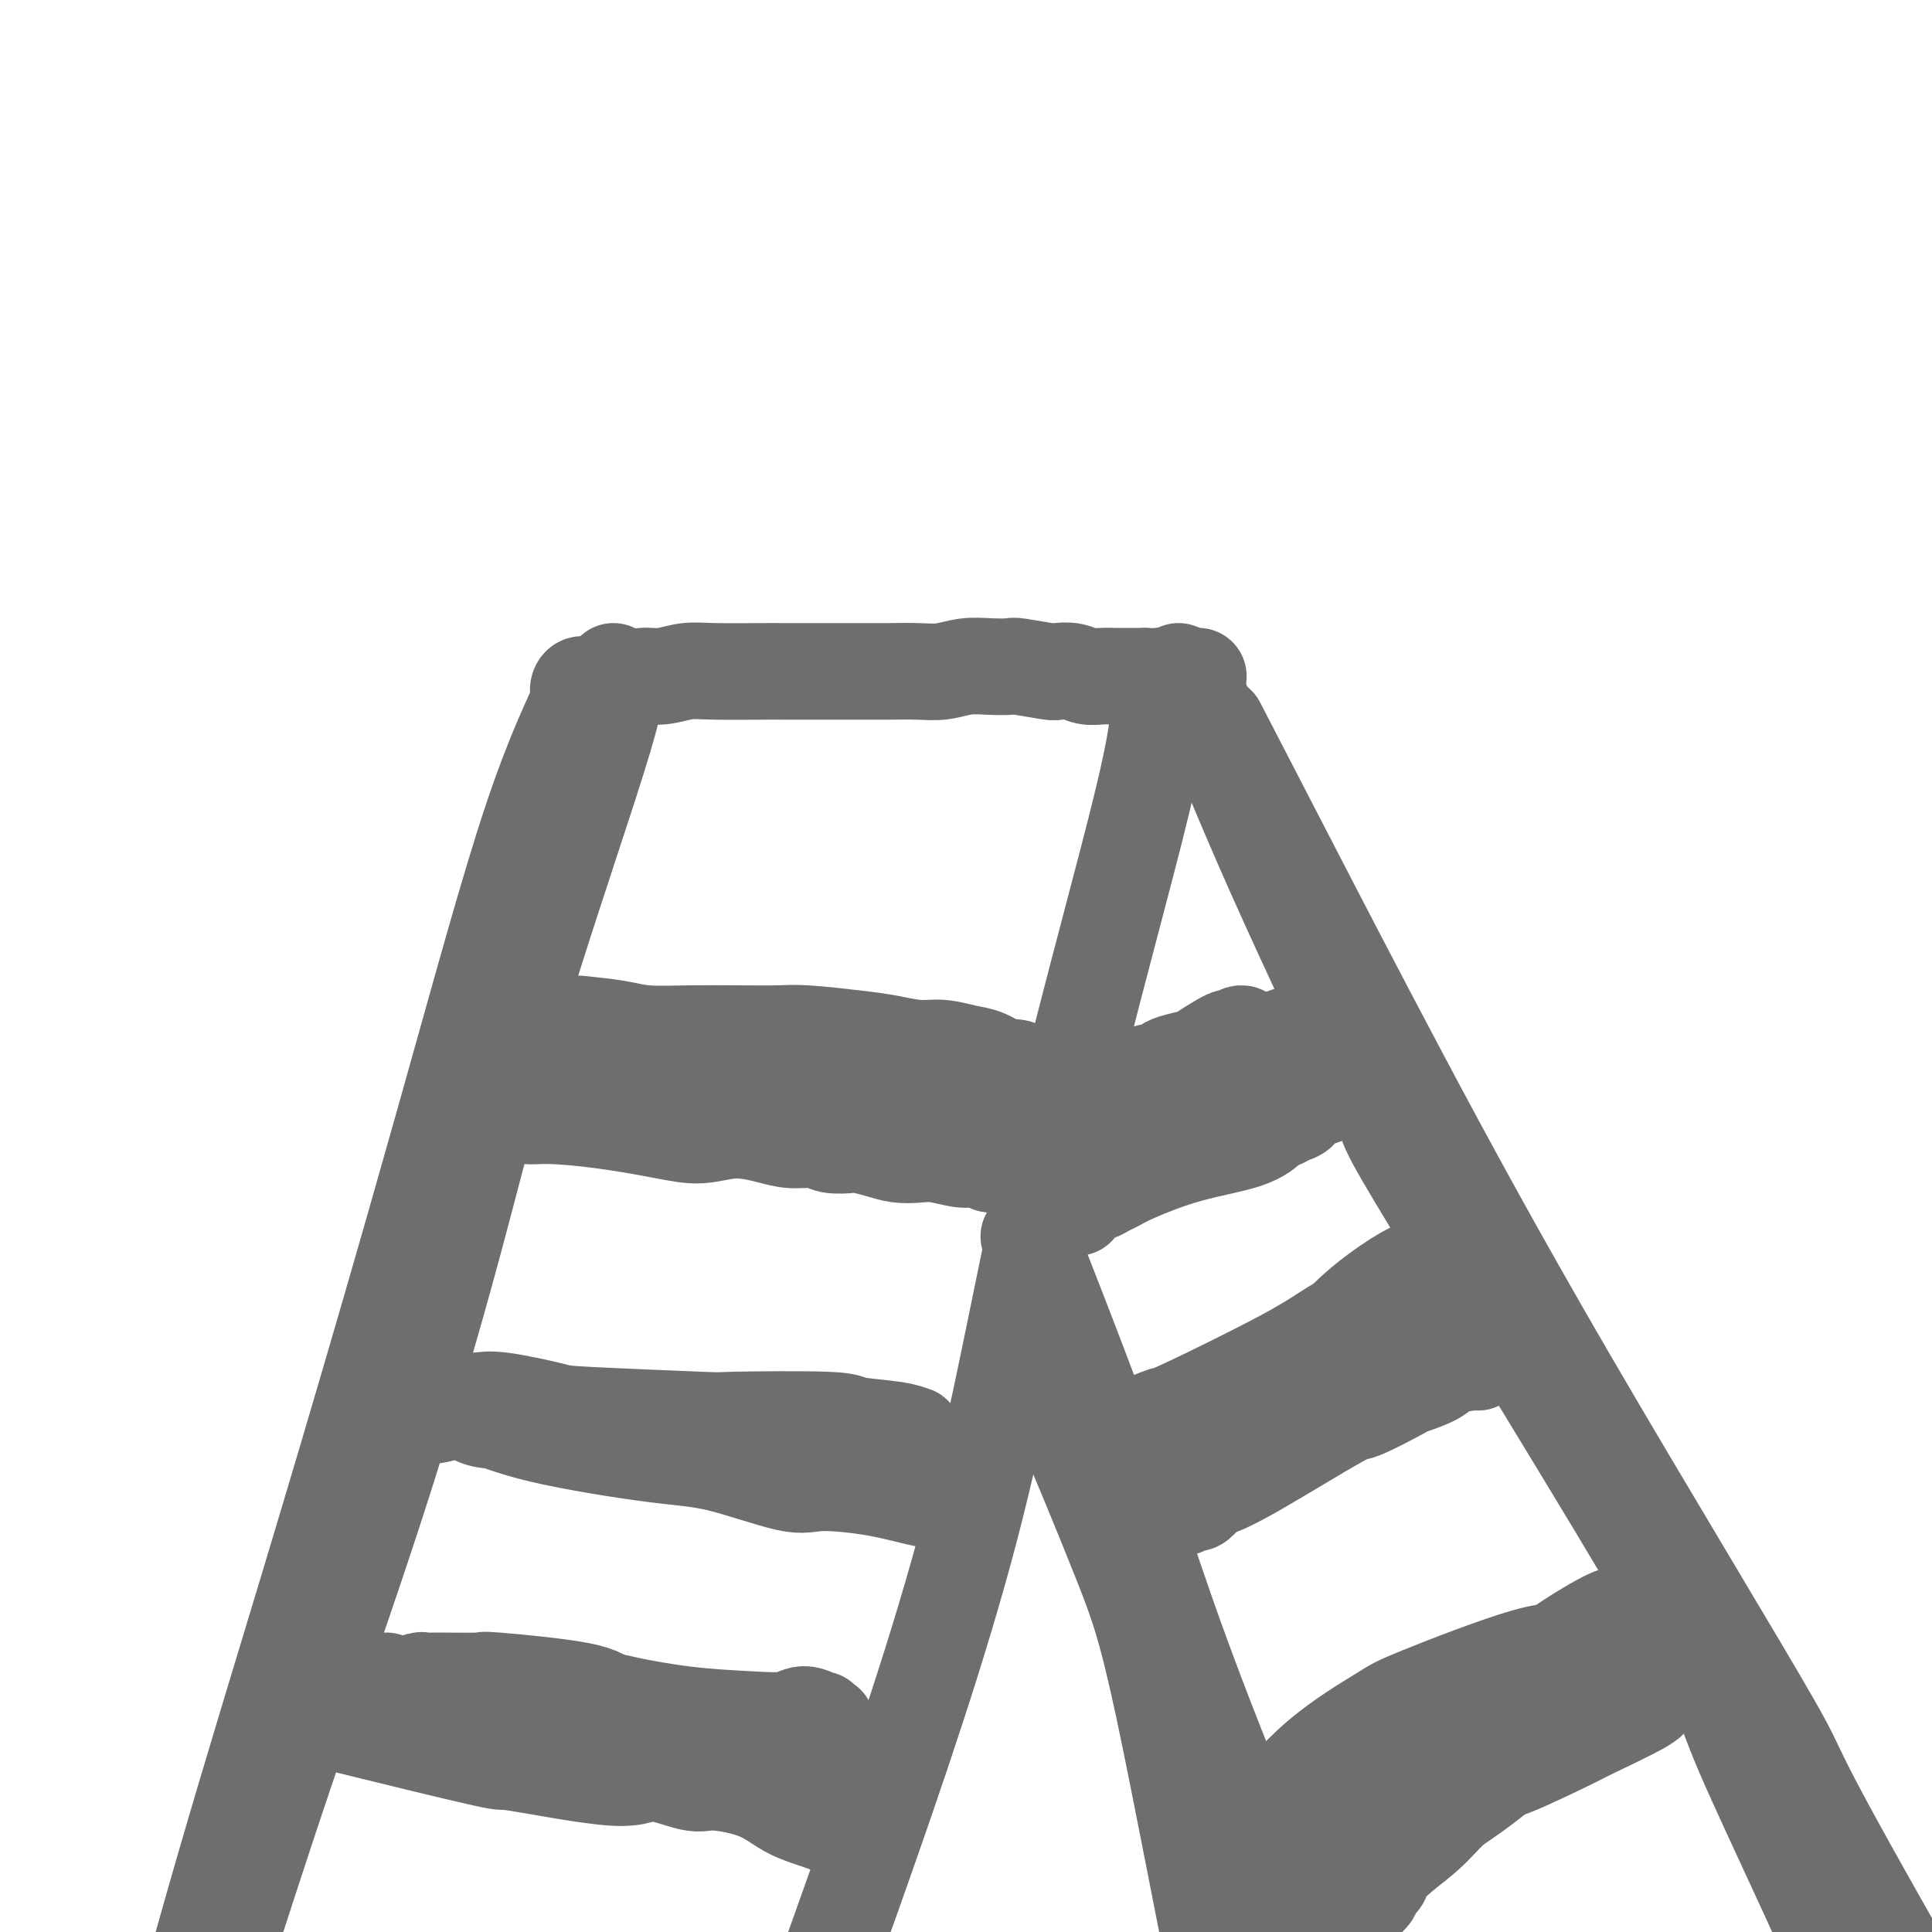 <svg viewBox='0 0 400 400' version='1.1' xmlns='http://www.w3.org/2000/svg' xmlns:xlink='http://www.w3.org/1999/xlink'><g fill='none' stroke='#6D6E70' stroke-width='20' stroke-linecap='round' stroke-linejoin='round'><path d='M127,139c0.752,1.120 1.504,2.241 -2,14c-3.504,11.759 -11.264,34.157 -17,53c-5.736,18.843 -9.448,34.130 -14,51c-4.552,16.870 -9.943,35.324 -16,54c-6.057,18.676 -12.781,37.576 -19,56c-6.219,18.424 -11.934,36.373 -18,55c-6.066,18.627 -12.481,37.931 -15,46c-2.519,8.069 -1.140,4.903 -3,14c-1.860,9.097 -6.960,30.456 -9,39c-2.040,8.544 -1.020,4.272 0,0'/><path d='M240,147c-0.408,4.249 -0.815,8.498 -5,25c-4.185,16.502 -12.146,45.256 -18,71c-5.854,25.744 -9.600,48.478 -16,73c-6.400,24.522 -15.452,50.833 -24,75c-8.548,24.167 -16.590,46.189 -24,66c-7.410,19.811 -14.187,37.411 -18,51c-3.813,13.589 -4.661,23.168 -5,27c-0.339,3.832 -0.170,1.916 0,0'/><path d='M244,139c1.056,0.370 2.112,0.739 5,7c2.888,6.261 7.608,18.413 15,35c7.392,16.587 17.457,37.609 21,46c3.543,8.391 0.564,4.149 12,23c11.436,18.851 37.287,60.794 49,81c11.713,20.206 9.288,18.676 15,32c5.712,13.324 19.561,41.501 29,65c9.439,23.499 14.468,42.319 22,64c7.532,21.681 17.566,46.222 26,65c8.434,18.778 15.267,31.794 18,37c2.733,5.206 1.367,2.603 0,0'/><path d='M213,256c7.174,18.353 14.349,36.706 20,53c5.651,16.294 9.779,30.530 23,63c13.221,32.470 35.534,83.176 52,122c16.466,38.824 27.084,65.767 35,83c7.916,17.233 13.131,24.755 19,37c5.869,12.245 12.391,29.213 15,36c2.609,6.787 1.304,3.394 0,0'/><path d='M63,354c-0.118,0.030 -0.235,0.060 0,0c0.235,-0.060 0.823,-0.209 1,0c0.177,0.209 -0.056,0.775 0,1c0.056,0.225 0.401,0.107 1,0c0.599,-0.107 1.452,-0.204 2,0c0.548,0.204 0.791,0.709 1,1c0.209,0.291 0.386,0.370 7,2c6.614,1.630 19.666,4.813 25,6c5.334,1.187 2.949,0.380 7,1c4.051,0.620 14.536,2.668 20,3c5.464,0.332 5.907,-1.051 8,-1c2.093,0.051 5.837,1.535 8,2c2.163,0.465 2.745,-0.090 5,0c2.255,0.090 6.182,0.824 9,2c2.818,1.176 4.527,2.795 7,4c2.473,1.205 5.711,1.997 8,3c2.289,1.003 3.630,2.216 5,3c1.370,0.784 2.770,1.139 3,1c0.230,-0.139 -0.708,-0.773 -1,-1c-0.292,-0.227 0.063,-0.047 0,0c-0.063,0.047 -0.543,-0.039 -1,0c-0.457,0.039 -0.892,0.203 -1,0c-0.108,-0.203 0.112,-0.772 0,-1c-0.112,-0.228 -0.556,-0.114 -1,0'/><path d='M176,380c-0.860,-0.326 -1.011,-0.140 -1,0c0.011,0.140 0.185,0.234 0,0c-0.185,-0.234 -0.729,-0.795 -1,-1c-0.271,-0.205 -0.268,-0.055 0,0c0.268,0.055 0.803,0.015 1,0c0.197,-0.015 0.056,-0.004 0,0c-0.056,0.004 -0.028,0.002 0,0'/><path d='M80,348c0.572,0.768 1.143,1.536 2,2c0.857,0.464 1.999,0.624 3,1c1.001,0.376 1.859,0.968 3,1c1.141,0.032 2.563,-0.495 5,0c2.437,0.495 5.889,2.014 11,3c5.111,0.986 11.881,1.441 15,2c3.119,0.559 2.588,1.221 6,2c3.412,0.779 10.767,1.673 14,2c3.233,0.327 2.343,0.087 4,0c1.657,-0.087 5.862,-0.020 8,0c2.138,0.020 2.210,-0.008 3,0c0.790,0.008 2.299,0.053 3,0c0.701,-0.053 0.592,-0.203 1,0c0.408,0.203 1.331,0.758 2,1c0.669,0.242 1.083,0.170 2,0c0.917,-0.170 2.336,-0.438 3,0c0.664,0.438 0.574,1.581 1,2c0.426,0.419 1.368,0.113 2,0c0.632,-0.113 0.954,-0.033 1,0c0.046,0.033 -0.184,0.019 0,0c0.184,-0.019 0.780,-0.044 1,0c0.220,0.044 0.063,0.155 0,0c-0.063,-0.155 -0.031,-0.578 0,-1'/><path d='M170,363c7.038,0.634 2.134,0.218 0,0c-2.134,-0.218 -1.497,-0.239 -1,0c0.497,0.239 0.855,0.739 0,1c-0.855,0.261 -2.924,0.282 -5,0c-2.076,-0.282 -4.160,-0.869 -6,-1c-1.840,-0.131 -3.438,0.194 -5,0c-1.562,-0.194 -3.090,-0.907 -6,-2c-2.910,-1.093 -7.203,-2.566 -11,-4c-3.797,-1.434 -7.097,-2.829 -9,-4c-1.903,-1.171 -2.407,-2.117 -7,-3c-4.593,-0.883 -13.274,-1.702 -17,-2c-3.726,-0.298 -2.497,-0.076 -4,0c-1.503,0.076 -5.738,0.006 -8,0c-2.262,-0.006 -2.550,0.054 -3,0c-0.450,-0.054 -1.062,-0.221 -1,0c0.062,0.221 0.798,0.830 1,1c0.202,0.170 -0.131,-0.098 -1,0c-0.869,0.098 -2.275,0.562 -3,1c-0.725,0.438 -0.769,0.849 -1,1c-0.231,0.151 -0.650,0.040 -1,0c-0.350,-0.040 -0.630,-0.011 -1,0c-0.370,0.011 -0.829,0.004 -1,0c-0.171,-0.004 -0.054,-0.004 0,0c0.054,0.004 0.045,0.011 0,0c-0.045,-0.011 -0.128,-0.042 0,0c0.128,0.042 0.465,0.155 1,0c0.535,-0.155 1.267,-0.577 2,-1'/><path d='M83,350c-5.381,0.072 -0.333,0.253 2,0c2.333,-0.253 1.953,-0.940 3,-1c1.047,-0.060 3.523,0.508 7,1c3.477,0.492 7.957,0.909 10,1c2.043,0.091 1.650,-0.144 5,0c3.350,0.144 10.444,0.667 14,1c3.556,0.333 3.573,0.476 6,1c2.427,0.524 7.265,1.430 12,2c4.735,0.570 9.366,0.803 13,1c3.634,0.197 6.270,0.358 8,0c1.730,-0.358 2.555,-1.233 4,-1c1.445,0.233 3.511,1.575 4,2c0.489,0.425 -0.597,-0.068 -1,0c-0.403,0.068 -0.122,0.696 0,1c0.122,0.304 0.085,0.282 0,0c-0.085,-0.282 -0.218,-0.825 0,-1c0.218,-0.175 0.787,0.020 1,0c0.213,-0.020 0.071,-0.253 0,0c-0.071,0.253 -0.072,0.992 0,1c0.072,0.008 0.215,-0.716 0,-1c-0.215,-0.284 -0.790,-0.128 -1,0c-0.210,0.128 -0.057,0.227 0,0c0.057,-0.227 0.016,-0.779 0,-1c-0.016,-0.221 -0.008,-0.110 0,0'/><path d='M88,291c3.789,0.506 7.578,1.012 11,2c3.422,0.988 6.478,2.456 13,4c6.522,1.544 16.510,3.162 23,4c6.490,0.838 9.483,0.897 14,2c4.517,1.103 10.557,3.252 14,4c3.443,0.748 4.288,0.095 7,0c2.712,-0.095 7.292,0.367 11,1c3.708,0.633 6.545,1.438 9,2c2.455,0.562 4.528,0.883 6,1c1.472,0.117 2.343,0.031 3,0c0.657,-0.031 1.099,-0.008 1,0c-0.099,0.008 -0.740,0.002 -1,0c-0.260,-0.002 -0.141,0.001 0,0c0.141,-0.001 0.302,-0.004 0,0c-0.302,0.004 -1.068,0.015 -1,0c0.068,-0.015 0.969,-0.058 1,0c0.031,0.058 -0.809,0.216 -1,0c-0.191,-0.216 0.266,-0.806 0,-1c-0.266,-0.194 -1.257,0.007 -2,0c-0.743,-0.007 -1.240,-0.223 -1,0c0.240,0.223 1.216,0.886 -3,0c-4.216,-0.886 -13.625,-3.320 -19,-5c-5.375,-1.680 -6.716,-2.606 -10,-4c-3.284,-1.394 -8.510,-3.255 -13,-4c-4.490,-0.745 -8.245,-0.372 -12,0'/><path d='M138,297c-3.517,-0.393 -6.308,-1.376 -10,-2c-3.692,-0.624 -8.283,-0.889 -12,-1c-3.717,-0.111 -6.559,-0.069 -9,0c-2.441,0.069 -4.480,0.166 -6,0c-1.520,-0.166 -2.522,-0.594 -3,-1c-0.478,-0.406 -0.433,-0.789 -1,-1c-0.567,-0.211 -1.747,-0.251 -3,0c-1.253,0.251 -2.577,0.793 -4,1c-1.423,0.207 -2.943,0.080 -4,0c-1.057,-0.080 -1.651,-0.112 -2,0c-0.349,0.112 -0.452,0.370 0,0c0.452,-0.370 1.460,-1.367 2,-2c0.540,-0.633 0.612,-0.901 1,-1c0.388,-0.099 1.090,-0.028 2,0c0.910,0.028 2.027,0.014 3,0c0.973,-0.014 1.802,-0.029 3,0c1.198,0.029 2.766,0.103 4,0c1.234,-0.103 2.134,-0.381 5,0c2.866,0.381 7.697,1.422 10,2c2.303,0.578 2.078,0.694 8,1c5.922,0.306 17.991,0.803 23,1c5.009,0.197 2.957,0.095 7,0c4.043,-0.095 14.180,-0.183 19,0c4.820,0.183 4.322,0.638 6,1c1.678,0.362 5.533,0.633 8,1c2.467,0.367 3.548,0.830 4,1c0.452,0.170 0.276,0.045 0,0c-0.276,-0.045 -0.651,-0.012 -1,0c-0.349,0.012 -0.671,0.003 -1,0c-0.329,-0.003 -0.664,-0.002 -1,0'/><path d='M186,297c-0.687,-0.077 -0.903,-0.269 -1,0c-0.097,0.269 -0.075,1.000 0,1c0.075,-0.000 0.202,-0.732 0,-1c-0.202,-0.268 -0.735,-0.073 -1,0c-0.265,0.073 -0.263,0.023 0,0c0.263,-0.023 0.787,-0.020 1,0c0.213,0.020 0.114,0.058 0,0c-0.114,-0.058 -0.242,-0.212 0,0c0.242,0.212 0.853,0.790 1,1c0.147,0.210 -0.171,0.053 0,0c0.171,-0.053 0.830,-0.000 1,0c0.170,0.000 -0.150,-0.051 0,0c0.150,0.051 0.771,0.206 1,0c0.229,-0.206 0.065,-0.773 0,-1c-0.065,-0.227 -0.033,-0.113 0,0'/><path d='M121,142c2.656,-0.455 5.312,-0.910 7,-1c1.688,-0.090 2.409,0.186 3,0c0.591,-0.186 1.051,-0.835 2,-1c0.949,-0.165 2.385,0.152 4,0c1.615,-0.152 3.409,-0.773 5,-1c1.591,-0.227 2.980,-0.061 6,0c3.020,0.061 7.671,0.016 10,0c2.329,-0.016 2.338,-0.005 4,0c1.662,0.005 4.978,0.002 8,0c3.022,-0.002 5.749,-0.004 8,0c2.251,0.004 4.026,0.015 6,0c1.974,-0.015 4.147,-0.056 6,0c1.853,0.056 3.384,0.210 5,0c1.616,-0.210 3.316,-0.785 5,-1c1.684,-0.215 3.353,-0.072 5,0c1.647,0.072 3.273,0.071 4,0c0.727,-0.071 0.554,-0.211 2,0c1.446,0.211 4.512,0.775 6,1c1.488,0.225 1.399,0.113 2,0c0.601,-0.113 1.893,-0.226 3,0c1.107,0.226 2.029,0.793 3,1c0.971,0.207 1.992,0.056 3,0c1.008,-0.056 2.002,-0.015 3,0c0.998,0.015 1.999,0.004 3,0c1.001,-0.004 2.000,-0.002 3,0'/><path d='M237,140c6.295,0.309 3.532,0.083 3,0c-0.532,-0.083 1.168,-0.022 2,0c0.832,0.022 0.796,0.006 1,0c0.204,-0.006 0.647,-0.002 1,0c0.353,0.002 0.615,0.000 1,0c0.385,-0.000 0.891,-0.000 1,0c0.109,0.000 -0.181,0.000 0,0c0.181,-0.000 0.833,-0.000 1,0c0.167,0.000 -0.151,0.000 0,0c0.151,-0.000 0.771,-0.000 1,0c0.229,0.000 0.065,0.000 0,0c-0.065,-0.000 -0.033,-0.000 0,0'/><path d='M101,226c4.147,-0.314 8.294,-0.628 14,-1c5.706,-0.372 12.971,-0.803 21,-1c8.029,-0.197 16.823,-0.159 21,0c4.177,0.159 3.738,0.438 6,1c2.262,0.562 7.226,1.405 12,2c4.774,0.595 9.360,0.942 13,1c3.640,0.058 6.335,-0.171 9,0c2.665,0.171 5.300,0.743 7,1c1.700,0.257 2.466,0.198 3,0c0.534,-0.198 0.837,-0.536 1,-1c0.163,-0.464 0.185,-1.052 0,-1c-0.185,0.052 -0.578,0.746 -1,1c-0.422,0.254 -0.871,0.068 -1,0c-0.129,-0.068 0.064,-0.018 0,0c-0.064,0.018 -0.386,0.005 -1,0c-0.614,-0.005 -1.522,-0.001 -2,0c-0.478,0.001 -0.527,0.001 -1,0c-0.473,-0.001 -1.370,-0.002 -2,0c-0.630,0.002 -0.994,0.007 -1,0c-0.006,-0.007 0.346,-0.026 0,0c-0.346,0.026 -1.391,0.095 -2,0c-0.609,-0.095 -0.782,-0.355 -6,-1c-5.218,-0.645 -15.482,-1.674 -22,-2c-6.518,-0.326 -9.291,0.050 -13,0c-3.709,-0.050 -8.355,-0.525 -13,-1'/><path d='M143,224c-12.287,-0.774 -11.004,-0.207 -13,0c-1.996,0.207 -7.271,0.056 -12,0c-4.729,-0.056 -8.910,-0.016 -11,0c-2.090,0.016 -2.087,0.008 -3,0c-0.913,-0.008 -2.742,-0.017 -3,0c-0.258,0.017 1.054,0.058 2,0c0.946,-0.058 1.525,-0.216 2,0c0.475,0.216 0.847,0.804 2,1c1.153,0.196 3.086,-0.001 5,0c1.914,0.001 3.809,0.199 5,0c1.191,-0.199 1.680,-0.795 7,0c5.320,0.795 15.473,2.983 21,4c5.527,1.017 6.430,0.865 8,1c1.570,0.135 3.807,0.558 9,1c5.193,0.442 13.342,0.903 20,1c6.658,0.097 11.823,-0.170 17,0c5.177,0.170 10.364,0.779 14,1c3.636,0.221 5.721,0.055 7,0c1.279,-0.055 1.751,-0.001 2,0c0.249,0.001 0.275,-0.053 0,0c-0.275,0.053 -0.851,0.211 -1,0c-0.149,-0.211 0.129,-0.792 0,-1c-0.129,-0.208 -0.664,-0.042 -1,0c-0.336,0.042 -0.471,-0.041 -1,0c-0.529,0.041 -1.450,0.204 -2,0c-0.550,-0.204 -0.727,-0.776 -1,-1c-0.273,-0.224 -0.640,-0.101 -1,0c-0.360,0.101 -0.712,0.181 -1,0c-0.288,-0.181 -0.511,-0.623 -3,-1c-2.489,-0.377 -7.245,-0.688 -12,-1'/><path d='M199,229c-4.684,-0.732 -5.893,-0.563 -9,-1c-3.107,-0.437 -8.113,-1.481 -10,-2c-1.887,-0.519 -0.657,-0.513 -3,-1c-2.343,-0.487 -8.260,-1.466 -13,-2c-4.740,-0.534 -8.305,-0.624 -13,-1c-4.695,-0.376 -10.521,-1.037 -14,-1c-3.479,0.037 -4.611,0.773 -7,1c-2.389,0.227 -6.037,-0.054 -9,0c-2.963,0.054 -5.242,0.444 -7,0c-1.758,-0.444 -2.993,-1.722 -4,-2c-1.007,-0.278 -1.784,0.443 -3,1c-1.216,0.557 -2.869,0.948 -4,1c-1.131,0.052 -1.740,-0.236 -2,0c-0.260,0.236 -0.172,0.996 0,1c0.172,0.004 0.427,-0.749 1,-1c0.573,-0.251 1.464,0.000 2,0c0.536,-0.000 0.718,-0.253 1,0c0.282,0.253 0.664,1.010 1,1c0.336,-0.010 0.626,-0.786 1,-1c0.374,-0.214 0.831,0.135 1,0c0.169,-0.135 0.048,-0.753 0,-1c-0.048,-0.247 -0.024,-0.124 0,0'/><path d='M219,237c1.940,0.128 3.880,0.255 5,0c1.120,-0.255 1.421,-0.893 2,-1c0.579,-0.107 1.438,0.319 3,0c1.562,-0.319 3.827,-1.381 5,-2c1.173,-0.619 1.252,-0.796 2,-1c0.748,-0.204 2.164,-0.435 3,-1c0.836,-0.565 1.091,-1.465 2,-2c0.909,-0.535 2.472,-0.707 5,-2c2.528,-1.293 6.021,-3.709 10,-6c3.979,-2.291 8.443,-4.457 11,-6c2.557,-1.543 3.208,-2.462 4,-3c0.792,-0.538 1.725,-0.695 2,-1c0.275,-0.305 -0.107,-0.757 0,-1c0.107,-0.243 0.704,-0.275 1,0c0.296,0.275 0.290,0.859 0,1c-0.290,0.141 -0.866,-0.159 -1,0c-0.134,0.159 0.172,0.779 0,1c-0.172,0.221 -0.822,0.044 -1,0c-0.178,-0.044 0.114,0.044 0,0c-0.114,-0.044 -0.636,-0.219 -1,0c-0.364,0.219 -0.572,0.832 -1,1c-0.428,0.168 -1.077,-0.109 -2,0c-0.923,0.109 -2.121,0.602 -3,1c-0.879,0.398 -1.440,0.699 -2,1'/><path d='M263,216c-1.980,0.919 -1.931,0.718 -3,1c-1.069,0.282 -3.256,1.049 -6,2c-2.744,0.951 -6.044,2.087 -9,3c-2.956,0.913 -5.567,1.603 -7,2c-1.433,0.397 -1.689,0.500 -3,1c-1.311,0.500 -3.677,1.398 -5,2c-1.323,0.602 -1.604,0.907 -2,1c-0.396,0.093 -0.909,-0.027 -1,0c-0.091,0.027 0.238,0.202 0,0c-0.238,-0.202 -1.044,-0.782 -1,-1c0.044,-0.218 0.937,-0.073 1,0c0.063,0.073 -0.705,0.075 -1,0c-0.295,-0.075 -0.117,-0.228 0,0c0.117,0.228 0.172,0.835 0,1c-0.172,0.165 -0.572,-0.114 -1,0c-0.428,0.114 -0.885,0.619 -1,1c-0.115,0.381 0.113,0.637 0,1c-0.113,0.363 -0.567,0.833 -1,1c-0.433,0.167 -0.844,0.031 -1,0c-0.156,-0.031 -0.057,0.044 0,0c0.057,-0.044 0.072,-0.207 0,0c-0.072,0.207 -0.230,0.784 0,1c0.230,0.216 0.850,0.072 1,0c0.150,-0.072 -0.170,-0.072 0,0c0.170,0.072 0.829,0.215 1,0c0.171,-0.215 -0.146,-0.789 0,-1c0.146,-0.211 0.756,-0.060 1,0c0.244,0.060 0.122,0.030 0,0'/><path d='M232,299c0.330,-0.745 0.660,-1.491 1,-2c0.340,-0.509 0.690,-0.782 1,-1c0.310,-0.218 0.581,-0.383 2,-1c1.419,-0.617 3.988,-1.687 5,-2c1.012,-0.313 0.467,0.132 5,-2c4.533,-2.132 14.144,-6.839 20,-10c5.856,-3.161 7.959,-4.774 10,-6c2.041,-1.226 4.021,-2.063 6,-3c1.979,-0.937 3.956,-1.974 6,-3c2.044,-1.026 4.155,-2.041 6,-2c1.845,0.041 3.426,1.137 4,1c0.574,-0.137 0.142,-1.507 0,-2c-0.142,-0.493 0.006,-0.111 0,0c-0.006,0.111 -0.167,-0.051 0,0c0.167,0.051 0.661,0.315 1,0c0.339,-0.315 0.522,-1.208 1,-2c0.478,-0.792 1.251,-1.484 2,-2c0.749,-0.516 1.473,-0.856 2,-1c0.527,-0.144 0.855,-0.091 1,0c0.145,0.091 0.105,0.221 0,0c-0.105,-0.221 -0.276,-0.791 0,-1c0.276,-0.209 0.997,-0.056 1,0c0.003,0.056 -0.714,0.016 -1,0c-0.286,-0.016 -0.143,-0.008 0,0'/><path d='M305,260c0.885,-1.301 -0.402,-0.552 -1,0c-0.598,0.552 -0.507,0.907 -1,1c-0.493,0.093 -1.571,-0.078 -3,0c-1.429,0.078 -3.210,0.403 -5,1c-1.790,0.597 -3.588,1.466 -6,3c-2.412,1.534 -5.439,3.732 -8,6c-2.561,2.268 -4.655,4.604 -7,7c-2.345,2.396 -4.941,4.850 -7,7c-2.059,2.150 -3.581,3.995 -5,6c-1.419,2.005 -2.736,4.168 -4,5c-1.264,0.832 -2.476,0.332 -4,1c-1.524,0.668 -3.361,2.502 -4,3c-0.639,0.498 -0.082,-0.341 0,-1c0.082,-0.659 -0.313,-1.138 0,-1c0.313,0.138 1.334,0.895 2,1c0.666,0.105 0.977,-0.441 1,-1c0.023,-0.559 -0.243,-1.132 0,-1c0.243,0.132 0.994,0.968 1,1c0.006,0.032 -0.734,-0.741 -1,-1c-0.266,-0.259 -0.057,-0.004 0,0c0.057,0.004 -0.036,-0.244 0,0c0.036,0.244 0.202,0.980 0,1c-0.202,0.020 -0.772,-0.674 -1,-1c-0.228,-0.326 -0.113,-0.283 0,0c0.113,0.283 0.223,0.807 0,1c-0.223,0.193 -0.778,0.055 -1,0c-0.222,-0.055 -0.111,-0.028 0,0'/><path d='M251,298c-1.309,0.305 -1.083,0.067 -1,0c0.083,-0.067 0.023,0.037 0,0c-0.023,-0.037 -0.010,-0.216 0,0c0.010,0.216 0.016,0.827 0,1c-0.016,0.173 -0.056,-0.093 0,0c0.056,0.093 0.207,0.546 0,1c-0.207,0.454 -0.773,0.910 -1,1c-0.227,0.090 -0.114,-0.187 0,0c0.114,0.187 0.228,0.839 0,1c-0.228,0.161 -0.798,-0.167 -1,0c-0.202,0.167 -0.036,0.829 0,1c0.036,0.171 -0.058,-0.150 0,0c0.058,0.150 0.268,0.772 0,1c-0.268,0.228 -1.014,0.061 -1,0c0.014,-0.061 0.787,-0.016 1,0c0.213,0.016 -0.135,0.004 0,0c0.135,-0.004 0.753,-0.001 1,0c0.247,0.001 0.124,0.001 0,0'/><path d='M249,304c-0.368,0.912 -0.288,0.192 0,0c0.288,-0.192 0.786,0.144 1,0c0.214,-0.144 0.146,-0.768 0,-1c-0.146,-0.232 -0.370,-0.070 0,0c0.370,0.070 1.333,0.050 3,-1c1.667,-1.050 4.037,-3.131 8,-6c3.963,-2.869 9.520,-6.527 13,-9c3.480,-2.473 4.883,-3.760 6,-5c1.117,-1.240 1.950,-2.434 3,-3c1.050,-0.566 2.319,-0.504 3,-1c0.681,-0.496 0.775,-1.548 1,-2c0.225,-0.452 0.582,-0.302 2,-1c1.418,-0.698 3.897,-2.245 5,-3c1.103,-0.755 0.832,-0.719 1,-1c0.168,-0.281 0.777,-0.878 1,-1c0.223,-0.122 0.060,0.230 0,0c-0.060,-0.230 -0.016,-1.042 0,-1c0.016,0.042 0.003,0.940 0,1c-0.003,0.060 0.003,-0.716 0,-1c-0.003,-0.284 -0.015,-0.076 0,0c0.015,0.076 0.055,0.020 0,0c-0.055,-0.020 -0.207,-0.005 0,0c0.207,0.005 0.773,0.002 1,0c0.227,-0.002 0.113,-0.001 0,0'/><path d='M252,150c4.454,8.612 8.909,17.225 15,29c6.091,11.775 13.820,26.714 23,44c9.180,17.286 19.811,36.919 35,63c15.189,26.081 34.937,58.609 42,71c7.063,12.391 1.440,4.644 22,41c20.560,36.356 67.303,116.816 86,149c18.697,32.184 9.349,16.092 0,0'/><path d='M259,385c0.676,-0.338 1.351,-0.676 2,-1c0.649,-0.324 1.270,-0.635 2,-1c0.730,-0.365 1.567,-0.786 3,-1c1.433,-0.214 3.461,-0.223 9,-2c5.539,-1.777 14.588,-5.323 21,-8c6.412,-2.677 10.185,-4.486 12,-5c1.815,-0.514 1.671,0.266 5,-1c3.329,-1.266 10.132,-4.580 13,-6c2.868,-1.420 1.801,-0.947 4,-2c2.199,-1.053 7.664,-3.632 10,-5c2.336,-1.368 1.544,-1.526 2,-2c0.456,-0.474 2.160,-1.265 3,-2c0.840,-0.735 0.818,-1.414 1,-2c0.182,-0.586 0.570,-1.081 1,-1c0.430,0.081 0.901,0.736 1,1c0.099,0.264 -0.174,0.137 0,0c0.174,-0.137 0.795,-0.285 1,0c0.205,0.285 -0.007,1.004 0,1c0.007,-0.004 0.233,-0.732 0,-1c-0.233,-0.268 -0.924,-0.077 -1,0c-0.076,0.077 0.462,0.038 1,0'/><path d='M349,347c5.331,-3.227 0.660,-1.793 -1,-1c-1.660,0.793 -0.308,0.946 0,1c0.308,0.054 -0.426,0.011 -1,0c-0.574,-0.011 -0.986,0.012 -1,0c-0.014,-0.012 0.372,-0.057 -4,2c-4.372,2.057 -13.501,6.216 -20,10c-6.499,3.784 -10.366,7.192 -14,10c-3.634,2.808 -7.034,5.014 -10,7c-2.966,1.986 -5.497,3.751 -7,5c-1.503,1.249 -1.978,1.982 -4,2c-2.022,0.018 -5.591,-0.679 -7,-1c-1.409,-0.321 -0.658,-0.267 -1,-1c-0.342,-0.733 -1.778,-2.253 -2,-3c-0.222,-0.747 0.770,-0.722 1,-1c0.230,-0.278 -0.303,-0.858 0,-1c0.303,-0.142 1.443,0.155 2,0c0.557,-0.155 0.533,-0.763 1,-1c0.467,-0.237 1.427,-0.103 2,0c0.573,0.103 0.761,0.174 1,0c0.239,-0.174 0.530,-0.593 1,-1c0.470,-0.407 1.120,-0.800 2,-1c0.880,-0.200 1.992,-0.206 3,-1c1.008,-0.794 1.914,-2.376 6,-6c4.086,-3.624 11.353,-9.291 15,-12c3.647,-2.709 3.674,-2.460 6,-4c2.326,-1.540 6.950,-4.869 10,-7c3.050,-2.131 4.525,-3.066 6,-4'/><path d='M333,339c7.403,-5.585 4.412,-3.048 3,-2c-1.412,1.048 -1.243,0.607 -2,1c-0.757,0.393 -2.439,1.621 -3,2c-0.561,0.379 -0.000,-0.090 0,0c0.000,0.090 -0.559,0.738 -1,1c-0.441,0.262 -0.763,0.136 -1,0c-0.237,-0.136 -0.390,-0.284 -1,0c-0.610,0.284 -1.676,0.999 -3,1c-1.324,0.001 -2.905,-0.712 -9,1c-6.095,1.712 -16.706,5.850 -22,8c-5.294,2.150 -5.273,2.314 -8,4c-2.727,1.686 -8.201,4.895 -13,9c-4.799,4.105 -8.922,9.107 -10,11c-1.078,1.893 0.889,0.677 2,0c1.111,-0.677 1.364,-0.814 2,-1c0.636,-0.186 1.654,-0.421 3,-1c1.346,-0.579 3.020,-1.503 4,-2c0.980,-0.497 1.266,-0.566 2,-1c0.734,-0.434 1.916,-1.231 3,-2c1.084,-0.769 2.070,-1.508 3,-2c0.930,-0.492 1.804,-0.735 4,-2c2.196,-1.265 5.713,-3.552 10,-6c4.287,-2.448 9.342,-5.057 14,-8c4.658,-2.943 8.919,-6.222 13,-9c4.081,-2.778 7.983,-5.057 10,-6c2.017,-0.943 2.149,-0.552 3,-1c0.851,-0.448 2.421,-1.736 3,-2c0.579,-0.264 0.165,0.496 0,1c-0.165,0.504 -0.083,0.752 0,1'/><path d='M339,334c11.813,-6.409 3.345,-1.931 0,0c-3.345,1.931 -1.568,1.316 -1,1c0.568,-0.316 -0.073,-0.331 -1,0c-0.927,0.331 -2.139,1.009 -2,1c0.139,-0.009 1.630,-0.704 -4,2c-5.630,2.704 -18.380,8.806 -24,11c-5.620,2.194 -4.110,0.480 -10,4c-5.890,3.520 -19.181,12.276 -25,16c-5.819,3.724 -4.166,2.417 -5,3c-0.834,0.583 -4.156,3.056 -5,4c-0.844,0.944 0.789,0.359 2,0c1.211,-0.359 1.999,-0.493 3,-1c1.001,-0.507 2.215,-1.389 3,-2c0.785,-0.611 1.142,-0.952 2,-1c0.858,-0.048 2.219,0.197 3,0c0.781,-0.197 0.983,-0.838 1,-1c0.017,-0.162 -0.149,0.153 0,0c0.149,-0.153 0.615,-0.774 1,-1c0.385,-0.226 0.691,-0.056 1,0c0.309,0.056 0.622,-0.003 1,0c0.378,0.003 0.822,0.069 1,0c0.178,-0.069 0.089,-0.271 0,0c-0.089,0.271 -0.179,1.016 0,1c0.179,-0.016 0.628,-0.792 1,-1c0.372,-0.208 0.669,0.151 1,0c0.331,-0.151 0.697,-0.814 1,-1c0.303,-0.186 0.543,0.104 1,0c0.457,-0.104 1.131,-0.601 2,-1c0.869,-0.399 1.935,-0.699 3,-1'/><path d='M289,367c4.643,-1.478 2.751,-0.673 3,-1c0.249,-0.327 2.640,-1.786 5,-3c2.360,-1.214 4.689,-2.182 8,-4c3.311,-1.818 7.604,-4.485 10,-6c2.396,-1.515 2.895,-1.876 4,-3c1.105,-1.124 2.814,-3.009 4,-4c1.186,-0.991 1.847,-1.089 3,-2c1.153,-0.911 2.796,-2.636 4,-4c1.204,-1.364 1.969,-2.365 3,-3c1.031,-0.635 2.329,-0.902 3,-1c0.671,-0.098 0.716,-0.026 1,0c0.284,0.026 0.807,0.007 1,0c0.193,-0.007 0.055,-0.002 0,0c-0.055,0.002 -0.028,0.001 0,0'/><path d='M213,279c1.130,2.803 2.260,5.607 3,7c0.740,1.393 1.090,1.376 4,8c2.910,6.624 8.378,19.887 12,29c3.622,9.113 5.396,14.074 9,31c3.604,16.926 9.039,45.816 12,60c2.961,14.184 3.448,13.663 5,22c1.552,8.337 4.167,25.532 7,40c2.833,14.468 5.883,26.208 10,35c4.117,8.792 9.301,14.636 12,16c2.699,1.364 2.914,-1.753 3,-3c0.086,-1.247 0.043,-0.623 0,0'/><path d='M280,379c0.329,-0.150 0.659,-0.300 2,-1c1.341,-0.700 3.694,-1.949 6,-3c2.306,-1.051 4.564,-1.904 9,-4c4.436,-2.096 11.050,-5.436 15,-8c3.950,-2.564 5.236,-4.351 6,-5c0.764,-0.649 1.006,-0.160 1,0c-0.006,0.160 -0.261,-0.010 0,0c0.261,0.010 1.036,0.199 2,0c0.964,-0.199 2.115,-0.785 3,-1c0.885,-0.215 1.503,-0.058 2,0c0.497,0.058 0.873,0.018 1,0c0.127,-0.018 0.007,-0.013 0,0c-0.007,0.013 0.100,0.035 0,0c-0.100,-0.035 -0.408,-0.128 -1,0c-0.592,0.128 -1.469,0.475 -2,1c-0.531,0.525 -0.716,1.227 -2,2c-1.284,0.773 -3.665,1.616 -6,3c-2.335,1.384 -4.623,3.310 -7,5c-2.377,1.690 -4.843,3.146 -7,5c-2.157,1.854 -4.006,4.107 -6,6c-1.994,1.893 -4.132,3.425 -6,5c-1.868,1.575 -3.464,3.193 -4,4c-0.536,0.807 -0.010,0.802 0,1c0.010,0.198 -0.495,0.599 -1,1'/><path d='M285,390c-2.751,2.962 -1.128,1.865 -1,2c0.128,0.135 -1.237,1.500 -2,2c-0.763,0.500 -0.922,0.133 -1,0c-0.078,-0.133 -0.076,-0.032 0,0c0.076,0.032 0.225,-0.006 0,0c-0.225,0.006 -0.823,0.057 -1,0c-0.177,-0.057 0.069,-0.222 0,0c-0.069,0.222 -0.452,0.829 -1,1c-0.548,0.171 -1.261,-0.095 -2,0c-0.739,0.095 -1.506,0.552 -2,1c-0.494,0.448 -0.717,0.887 -1,1c-0.283,0.113 -0.626,-0.099 -1,0c-0.374,0.099 -0.780,0.510 -1,1c-0.220,0.490 -0.255,1.059 0,1c0.255,-0.059 0.799,-0.747 1,-1c0.201,-0.253 0.057,-0.072 0,0c-0.057,0.072 -0.029,0.036 0,0'/><path d='M240,312c1.571,0.008 3.142,0.016 4,0c0.858,-0.016 1.002,-0.055 1,0c-0.002,0.055 -0.152,0.204 0,0c0.152,-0.204 0.605,-0.761 1,-1c0.395,-0.239 0.733,-0.160 1,0c0.267,0.160 0.465,0.402 1,0c0.535,-0.402 1.407,-1.449 2,-2c0.593,-0.551 0.906,-0.607 2,-1c1.094,-0.393 2.968,-1.123 8,-4c5.032,-2.877 13.222,-7.901 17,-10c3.778,-2.099 3.145,-1.273 5,-2c1.855,-0.727 6.200,-3.008 8,-4c1.800,-0.992 1.056,-0.696 2,-1c0.944,-0.304 3.578,-1.210 5,-2c1.422,-0.790 1.634,-1.466 3,-2c1.366,-0.534 3.886,-0.927 5,-1c1.114,-0.073 0.823,0.172 1,0c0.177,-0.172 0.822,-0.763 1,-1c0.178,-0.237 -0.110,-0.120 0,0c0.110,0.120 0.618,0.242 1,0c0.382,-0.242 0.639,-0.848 1,-1c0.361,-0.152 0.828,0.151 1,0c0.172,-0.151 0.049,-0.758 0,-1c-0.049,-0.242 -0.025,-0.121 0,0'/><path d='M310,279c10.764,-5.106 2.673,-1.372 0,0c-2.673,1.372 0.072,0.382 1,0c0.928,-0.382 0.037,-0.155 0,0c-0.037,0.155 0.778,0.239 1,0c0.222,-0.239 -0.151,-0.800 0,-1c0.151,-0.200 0.824,-0.039 1,0c0.176,0.039 -0.145,-0.042 0,0c0.145,0.042 0.757,0.208 1,0c0.243,-0.208 0.117,-0.792 0,-1c-0.117,-0.208 -0.224,-0.042 0,0c0.224,0.042 0.778,-0.041 1,0c0.222,0.041 0.111,0.207 0,0c-0.111,-0.207 -0.222,-0.786 0,-1c0.222,-0.214 0.778,-0.061 1,0c0.222,0.061 0.111,0.031 0,0'/><path d='M223,250c0.727,-1.806 1.455,-3.611 2,-4c0.545,-0.389 0.908,0.639 1,1c0.092,0.361 -0.088,0.054 0,0c0.088,-0.054 0.443,0.144 1,0c0.557,-0.144 1.317,-0.632 2,-1c0.683,-0.368 1.290,-0.617 2,-1c0.710,-0.383 1.524,-0.902 4,-2c2.476,-1.098 6.613,-2.777 11,-4c4.387,-1.223 9.023,-1.991 12,-3c2.977,-1.009 4.293,-2.258 5,-3c0.707,-0.742 0.804,-0.976 1,-1c0.196,-0.024 0.490,0.162 1,0c0.510,-0.162 1.236,-0.671 2,-1c0.764,-0.329 1.566,-0.480 2,-1c0.434,-0.520 0.501,-1.411 1,-2c0.499,-0.589 1.429,-0.875 2,-1c0.571,-0.125 0.782,-0.090 1,0c0.218,0.090 0.443,0.235 1,0c0.557,-0.235 1.444,-0.851 2,-1c0.556,-0.149 0.779,0.167 1,0c0.221,-0.167 0.441,-0.818 1,-1c0.559,-0.182 1.458,0.105 2,0c0.542,-0.105 0.726,-0.601 1,-1c0.274,-0.399 0.637,-0.699 1,-1'/><path d='M282,223c3.891,-1.946 1.617,-0.310 1,0c-0.617,0.310 0.422,-0.706 1,-1c0.578,-0.294 0.695,0.132 1,0c0.305,-0.132 0.799,-0.824 1,-1c0.201,-0.176 0.109,0.163 0,0c-0.109,-0.163 -0.235,-0.829 0,-1c0.235,-0.171 0.831,0.151 1,0c0.169,-0.151 -0.089,-0.775 0,-1c0.089,-0.225 0.524,-0.049 -1,0c-1.524,0.049 -5.007,-0.028 -7,0c-1.993,0.028 -2.495,0.161 -4,0c-1.505,-0.161 -4.014,-0.616 -6,-1c-1.986,-0.384 -3.448,-0.696 -5,-1c-1.552,-0.304 -3.194,-0.599 -4,-1c-0.806,-0.401 -0.775,-0.909 -1,-1c-0.225,-0.091 -0.705,0.235 -1,0c-0.295,-0.235 -0.405,-1.030 -1,-1c-0.595,0.030 -1.676,0.887 -2,1c-0.324,0.113 0.107,-0.517 -1,0c-1.107,0.517 -3.753,2.181 -5,3c-1.247,0.819 -1.093,0.793 -2,1c-0.907,0.207 -2.873,0.648 -4,1c-1.127,0.352 -1.415,0.617 -2,1c-0.585,0.383 -1.466,0.886 -2,1c-0.534,0.114 -0.721,-0.162 -1,0c-0.279,0.162 -0.651,0.760 -1,1c-0.349,0.240 -0.674,0.120 -1,0'/><path d='M236,223c-3.428,1.392 -1.497,0.373 -1,0c0.497,-0.373 -0.440,-0.100 -1,0c-0.560,0.100 -0.742,0.027 -1,0c-0.258,-0.027 -0.591,-0.007 -1,0c-0.409,0.007 -0.893,0.002 -1,0c-0.107,-0.002 0.163,-0.001 0,0c-0.163,0.001 -0.758,0.000 -1,0c-0.242,-0.000 -0.131,-0.000 0,0c0.131,0.000 0.283,0.000 0,0c-0.283,-0.000 -0.999,-0.000 -1,0c-0.001,0.000 0.714,0.000 1,0c0.286,-0.000 0.143,-0.000 0,0'/><path d='M102,232c-0.119,-0.845 -0.239,-1.690 0,-2c0.239,-0.310 0.836,-0.084 1,0c0.164,0.084 -0.105,0.026 0,0c0.105,-0.026 0.585,-0.022 1,0c0.415,0.022 0.766,0.060 1,0c0.234,-0.060 0.353,-0.220 1,0c0.647,0.220 1.823,0.820 3,1c1.177,0.180 2.356,-0.061 5,0c2.644,0.061 6.752,0.426 11,1c4.248,0.574 8.637,1.359 12,2c3.363,0.641 5.699,1.137 8,1c2.301,-0.137 4.568,-0.909 7,-1c2.432,-0.091 5.030,0.498 7,1c1.970,0.502 3.313,0.918 5,1c1.687,0.082 3.718,-0.172 5,0c1.282,0.172 1.816,0.768 3,1c1.184,0.232 3.019,0.101 4,0c0.981,-0.101 1.107,-0.172 2,0c0.893,0.172 2.553,0.586 4,1c1.447,0.414 2.680,0.828 4,1c1.320,0.172 2.727,0.101 4,0c1.273,-0.101 2.413,-0.233 4,0c1.587,0.233 3.619,0.832 5,1c1.381,0.168 2.109,-0.095 3,0c0.891,0.095 1.946,0.547 3,1'/><path d='M205,241c16.235,1.409 5.323,0.430 2,0c-3.323,-0.430 0.945,-0.311 3,0c2.055,0.311 1.899,0.815 2,1c0.101,0.185 0.461,0.050 1,0c0.539,-0.050 1.259,-0.014 2,0c0.741,0.014 1.504,0.005 2,0c0.496,-0.005 0.725,-0.005 1,0c0.275,0.005 0.595,0.015 1,0c0.405,-0.015 0.896,-0.056 1,0c0.104,0.056 -0.179,0.207 0,0c0.179,-0.207 0.819,-0.774 1,-1c0.181,-0.226 -0.096,-0.112 0,0c0.096,0.112 0.564,0.223 1,0c0.436,-0.223 0.839,-0.778 1,-1c0.161,-0.222 0.081,-0.111 0,0'/><path d='M120,212c2.909,0.310 5.818,0.619 8,1c2.182,0.381 3.639,0.833 6,1c2.361,0.167 5.628,0.048 9,0c3.372,-0.048 6.851,-0.024 10,0c3.149,0.024 5.969,0.049 8,0c2.031,-0.049 3.273,-0.172 6,0c2.727,0.172 6.939,0.638 10,1c3.061,0.362 4.971,0.621 7,1c2.029,0.379 4.175,0.880 6,1c1.825,0.120 3.328,-0.140 5,0c1.672,0.140 3.515,0.681 5,1c1.485,0.319 2.614,0.415 4,1c1.386,0.585 3.031,1.659 4,2c0.969,0.341 1.262,-0.049 2,0c0.738,0.049 1.920,0.539 3,1c1.080,0.461 2.058,0.894 3,1c0.942,0.106 1.849,-0.116 3,0c1.151,0.116 2.546,0.570 3,1c0.454,0.430 -0.032,0.837 1,1c1.032,0.163 3.583,0.082 5,0c1.417,-0.082 1.699,-0.166 2,0c0.301,0.166 0.619,0.583 2,1c1.381,0.417 3.823,0.833 5,1c1.177,0.167 1.088,0.083 1,0'/><path d='M238,227c7.150,1.769 3.526,1.192 2,1c-1.526,-0.192 -0.955,0.001 0,0c0.955,-0.001 2.293,-0.196 3,0c0.707,0.196 0.781,0.785 1,1c0.219,0.215 0.581,0.058 1,0c0.419,-0.058 0.896,-0.015 1,0c0.104,0.015 -0.164,0.004 0,0c0.164,-0.004 0.761,-0.001 1,0c0.239,0.001 0.119,0.001 0,0'/><path d='M121,144c0.099,-0.802 0.198,-1.604 0,-2c-0.198,-0.396 -0.692,-0.386 -1,0c-0.308,0.386 -0.430,1.148 0,1c0.430,-0.148 1.413,-1.207 0,2c-1.413,3.207 -5.220,10.680 -10,25c-4.780,14.320 -10.532,35.486 -18,62c-7.468,26.514 -16.651,58.375 -28,96c-11.349,37.625 -24.863,81.014 -33,117c-8.137,35.986 -10.896,64.567 -12,76c-1.104,11.433 -0.552,5.716 0,0'/></g>
</svg>